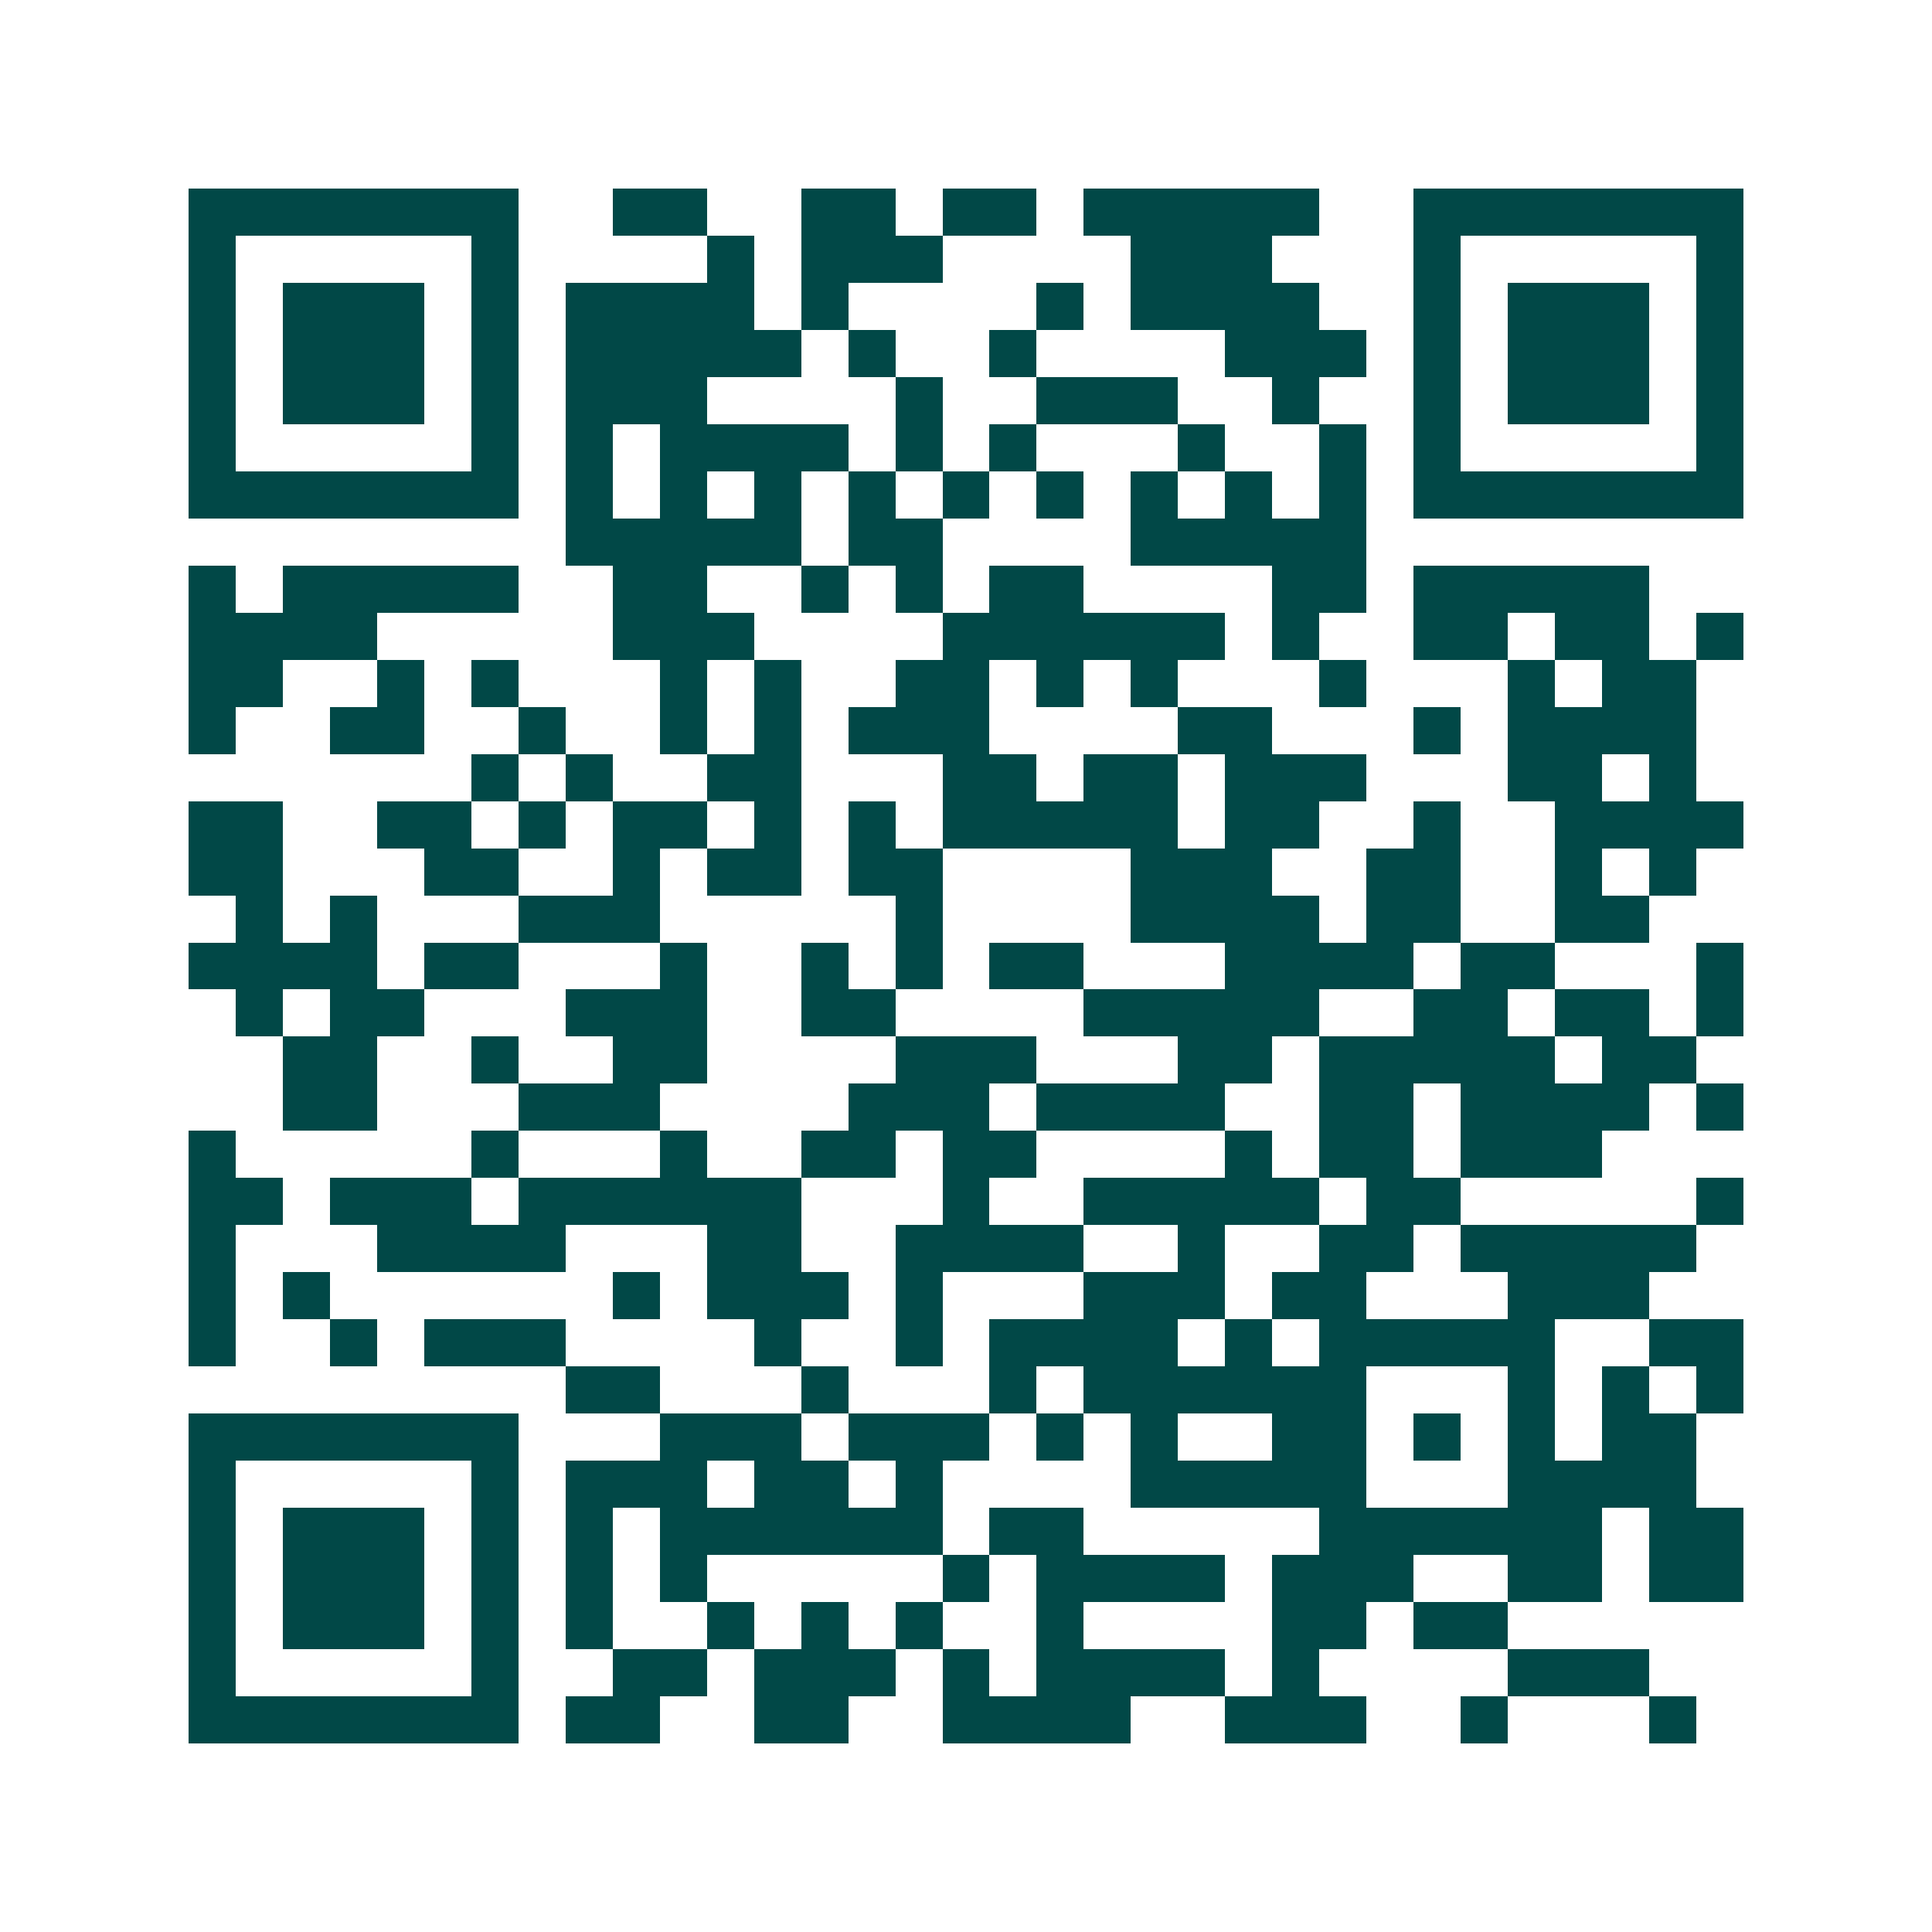 <svg xmlns="http://www.w3.org/2000/svg" width="200" height="200" viewBox="0 0 41 41" shape-rendering="crispEdges"><path fill="#ffffff" d="M0 0h41v41H0z"/><path stroke="#014847" d="M4 4.5h7m2 0h2m2 0h2m1 0h2m1 0h5m2 0h7M4 5.5h1m5 0h1m4 0h1m1 0h3m4 0h3m3 0h1m5 0h1M4 6.5h1m1 0h3m1 0h1m1 0h4m1 0h1m4 0h1m1 0h4m2 0h1m1 0h3m1 0h1M4 7.5h1m1 0h3m1 0h1m1 0h5m1 0h1m2 0h1m4 0h3m1 0h1m1 0h3m1 0h1M4 8.5h1m1 0h3m1 0h1m1 0h3m4 0h1m2 0h3m2 0h1m2 0h1m1 0h3m1 0h1M4 9.5h1m5 0h1m1 0h1m1 0h4m1 0h1m1 0h1m3 0h1m2 0h1m1 0h1m5 0h1M4 10.5h7m1 0h1m1 0h1m1 0h1m1 0h1m1 0h1m1 0h1m1 0h1m1 0h1m1 0h1m1 0h7M12 11.5h5m1 0h2m4 0h5M4 12.5h1m1 0h5m2 0h2m2 0h1m1 0h1m1 0h2m4 0h2m1 0h5M4 13.5h4m5 0h3m4 0h6m1 0h1m2 0h2m1 0h2m1 0h1M4 14.5h2m2 0h1m1 0h1m3 0h1m1 0h1m2 0h2m1 0h1m1 0h1m3 0h1m3 0h1m1 0h2M4 15.5h1m2 0h2m2 0h1m2 0h1m1 0h1m1 0h3m4 0h2m3 0h1m1 0h4M10 16.5h1m1 0h1m2 0h2m3 0h2m1 0h2m1 0h3m3 0h2m1 0h1M4 17.5h2m2 0h2m1 0h1m1 0h2m1 0h1m1 0h1m1 0h5m1 0h2m2 0h1m2 0h4M4 18.5h2m3 0h2m2 0h1m1 0h2m1 0h2m4 0h3m2 0h2m2 0h1m1 0h1M5 19.5h1m1 0h1m3 0h3m5 0h1m4 0h4m1 0h2m2 0h2M4 20.5h4m1 0h2m3 0h1m2 0h1m1 0h1m1 0h2m3 0h4m1 0h2m3 0h1M5 21.5h1m1 0h2m3 0h3m2 0h2m4 0h5m2 0h2m1 0h2m1 0h1M6 22.5h2m2 0h1m2 0h2m4 0h3m3 0h2m1 0h5m1 0h2M6 23.5h2m3 0h3m4 0h3m1 0h4m2 0h2m1 0h4m1 0h1M4 24.5h1m5 0h1m3 0h1m2 0h2m1 0h2m4 0h1m1 0h2m1 0h3M4 25.5h2m1 0h3m1 0h6m3 0h1m2 0h5m1 0h2m5 0h1M4 26.5h1m3 0h4m3 0h2m2 0h4m2 0h1m2 0h2m1 0h5M4 27.5h1m1 0h1m6 0h1m1 0h3m1 0h1m3 0h3m1 0h2m3 0h3M4 28.5h1m2 0h1m1 0h3m4 0h1m2 0h1m1 0h4m1 0h1m1 0h5m2 0h2M12 29.5h2m3 0h1m3 0h1m1 0h6m3 0h1m1 0h1m1 0h1M4 30.5h7m3 0h3m1 0h3m1 0h1m1 0h1m2 0h2m1 0h1m1 0h1m1 0h2M4 31.5h1m5 0h1m1 0h3m1 0h2m1 0h1m4 0h5m3 0h4M4 32.5h1m1 0h3m1 0h1m1 0h1m1 0h6m1 0h2m5 0h6m1 0h2M4 33.5h1m1 0h3m1 0h1m1 0h1m1 0h1m5 0h1m1 0h4m1 0h3m2 0h2m1 0h2M4 34.5h1m1 0h3m1 0h1m1 0h1m2 0h1m1 0h1m1 0h1m2 0h1m4 0h2m1 0h2M4 35.5h1m5 0h1m2 0h2m1 0h3m1 0h1m1 0h4m1 0h1m4 0h3M4 36.5h7m1 0h2m2 0h2m2 0h4m2 0h3m2 0h1m3 0h1"/></svg>
